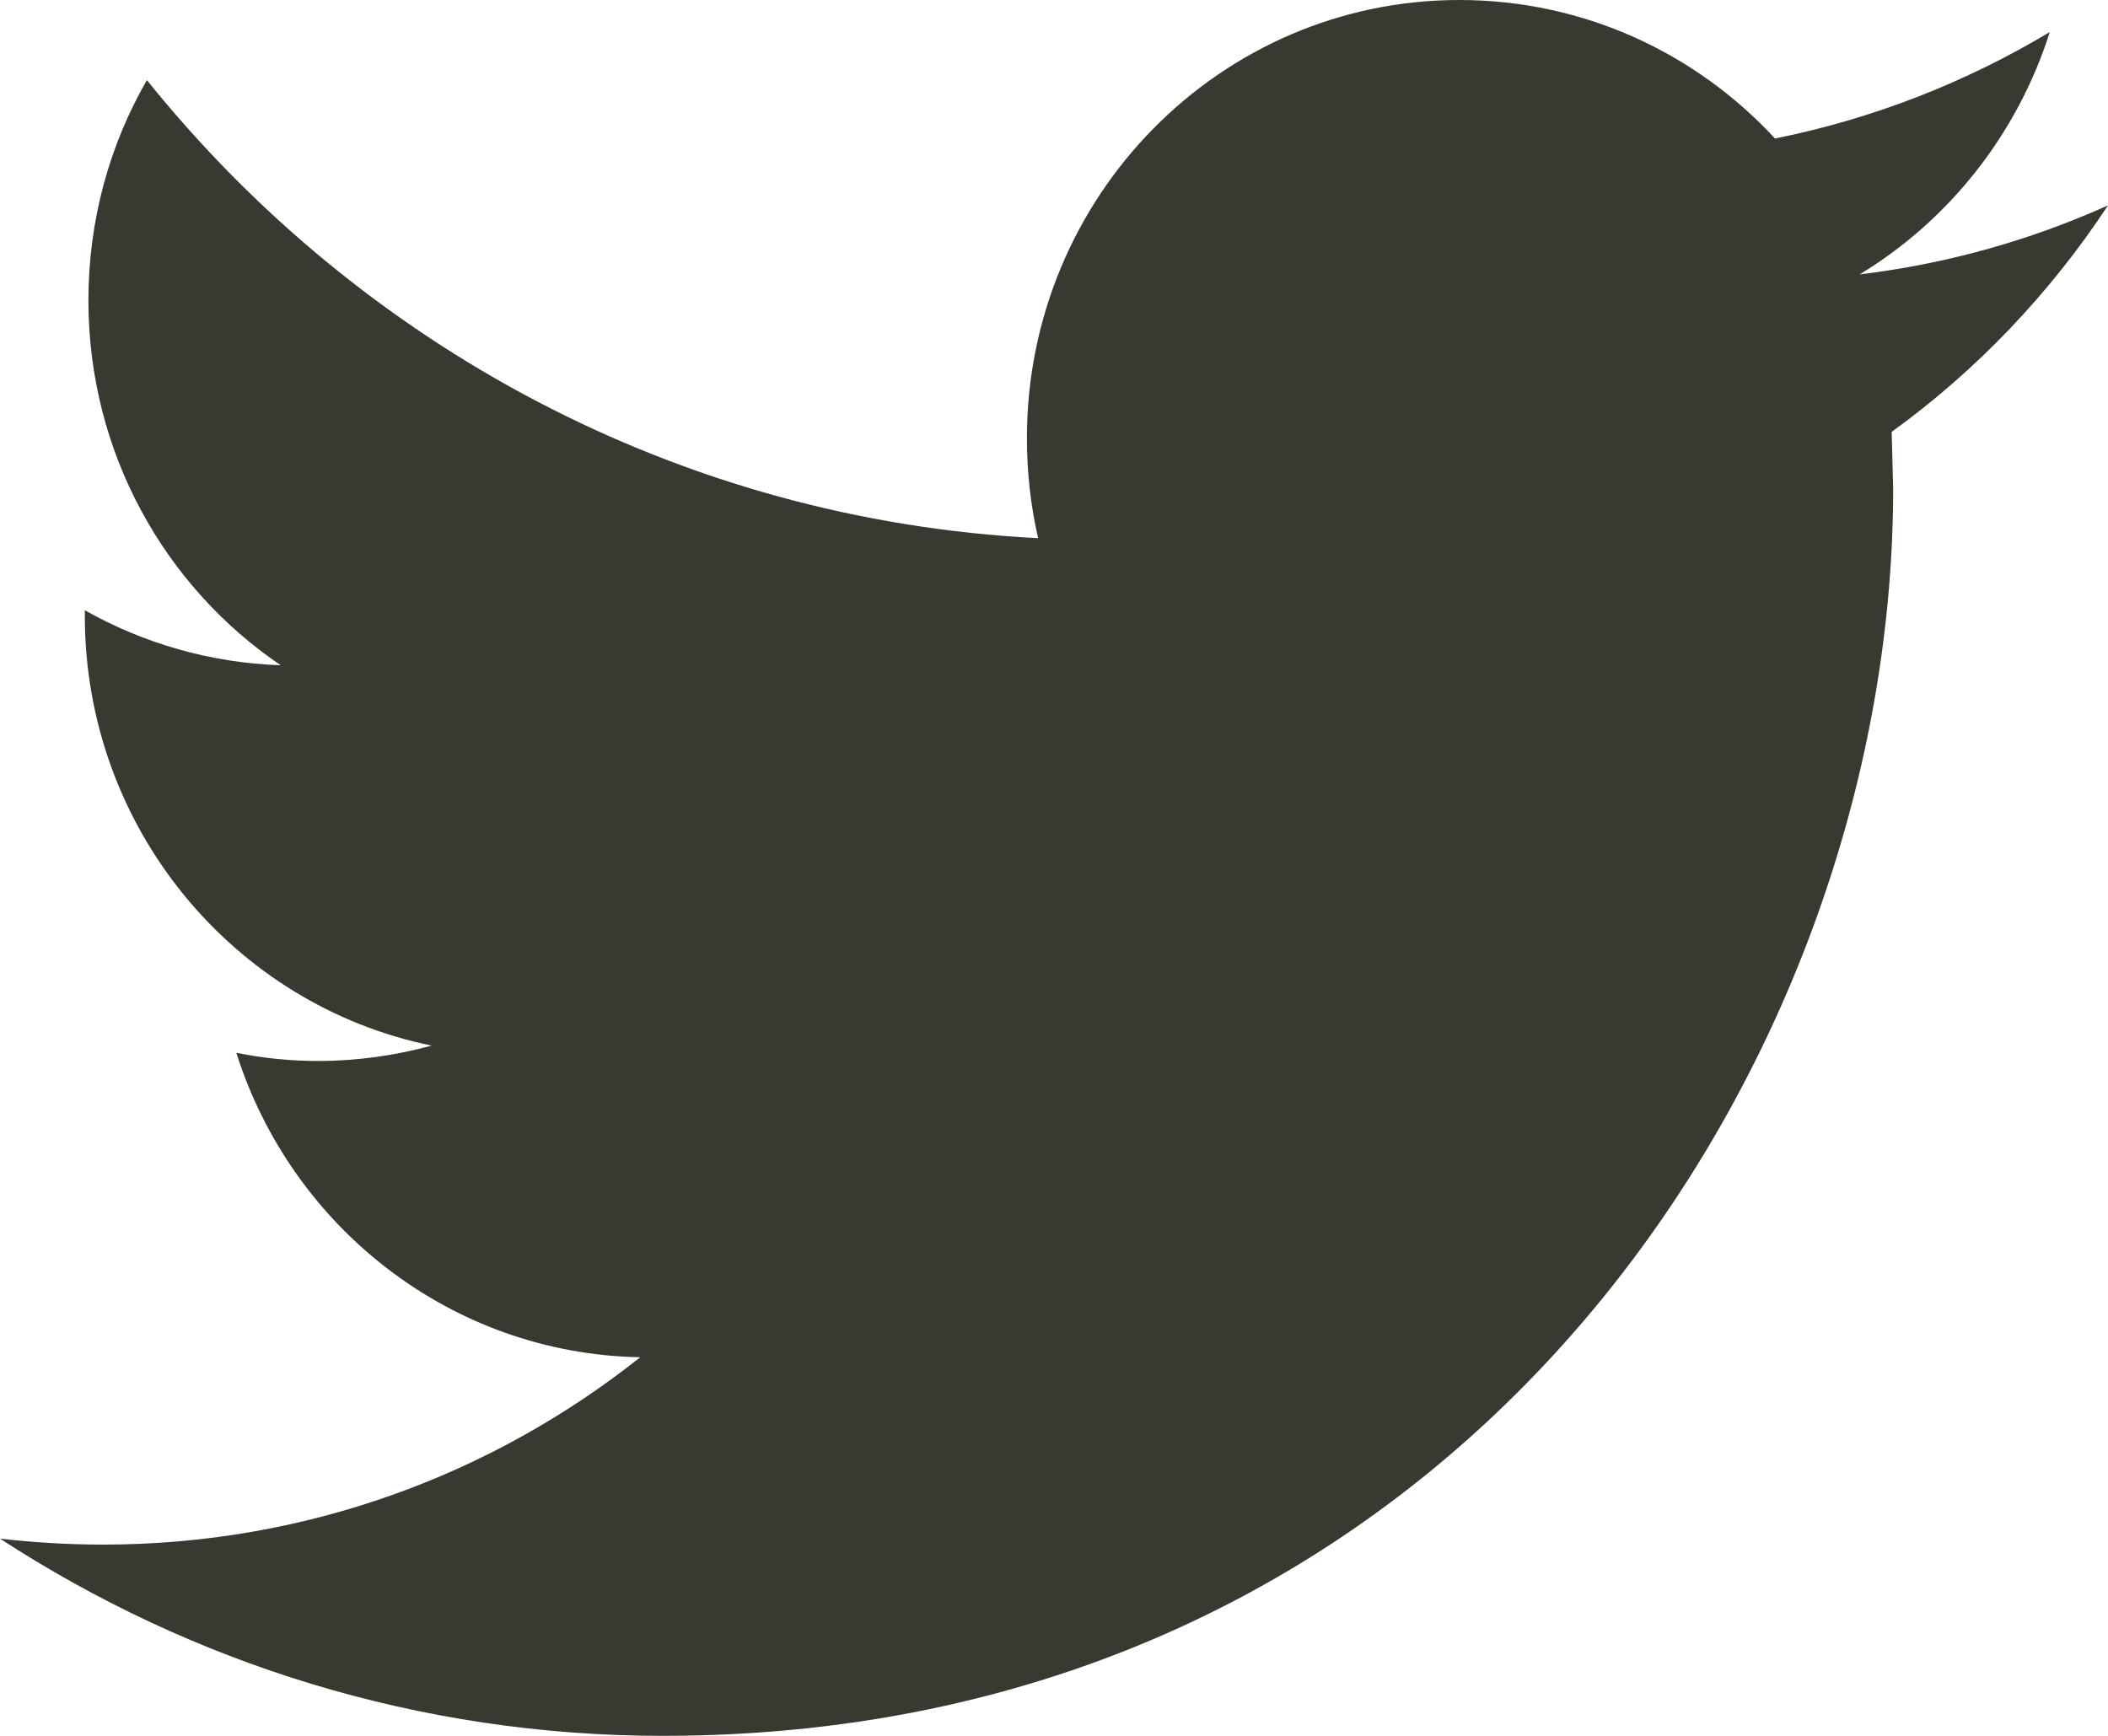 <?xml version="1.0" encoding="UTF-8"?>
<svg width="34px" height="28px" viewBox="0 0 34 28" version="1.1" xmlns="http://www.w3.org/2000/svg" xmlns:xlink="http://www.w3.org/1999/xlink">
    <!-- Generator: Sketch 46.2 (44496) - http://www.bohemiancoding.com/sketch -->
    <title>Fill 1</title>
    <desc>Created with Sketch.</desc>
    <defs></defs>
    <g id="digitorial" stroke="none" stroke-width="1" fill="none" fill-rule="evenodd">
        <g transform="translate(-1178, -1487)" id="Group-8" fill="#393932">
            <g transform="translate(1161, 1403)">
                <path d="M51,87.313 C49.749,87.875 48.406,88.256 46.995,88.426 C48.436,87.552 49.538,86.165 50.061,84.517 C48.71,85.327 47.218,85.915 45.629,86.234 C44.356,84.857 42.546,84 40.538,84 C36.686,84 33.563,87.166 33.563,91.069 C33.563,91.623 33.625,92.164 33.744,92.681 C27.948,92.386 22.809,89.57 19.369,85.292 C18.768,86.335 18.426,87.55 18.426,88.847 C18.426,91.3 19.658,93.465 21.528,94.731 C20.384,94.692 19.309,94.374 18.368,93.844 L18.368,93.932 C18.368,97.357 20.773,100.215 23.962,100.866 C23.378,101.025 22.762,101.114 22.125,101.114 C21.674,101.114 21.239,101.068 20.812,100.982 C21.7,103.793 24.275,105.837 27.326,105.893 C24.94,107.789 21.931,108.915 18.664,108.915 C18.101,108.915 17.546,108.881 17,108.819 C20.087,110.828 23.752,112 27.691,112 C40.521,112 47.535,101.226 47.535,91.882 L47.511,90.966 C48.882,89.975 50.067,88.73 51,87.313" id="Fill-1"></path>
            </g>
        </g>
    </g>
</svg>